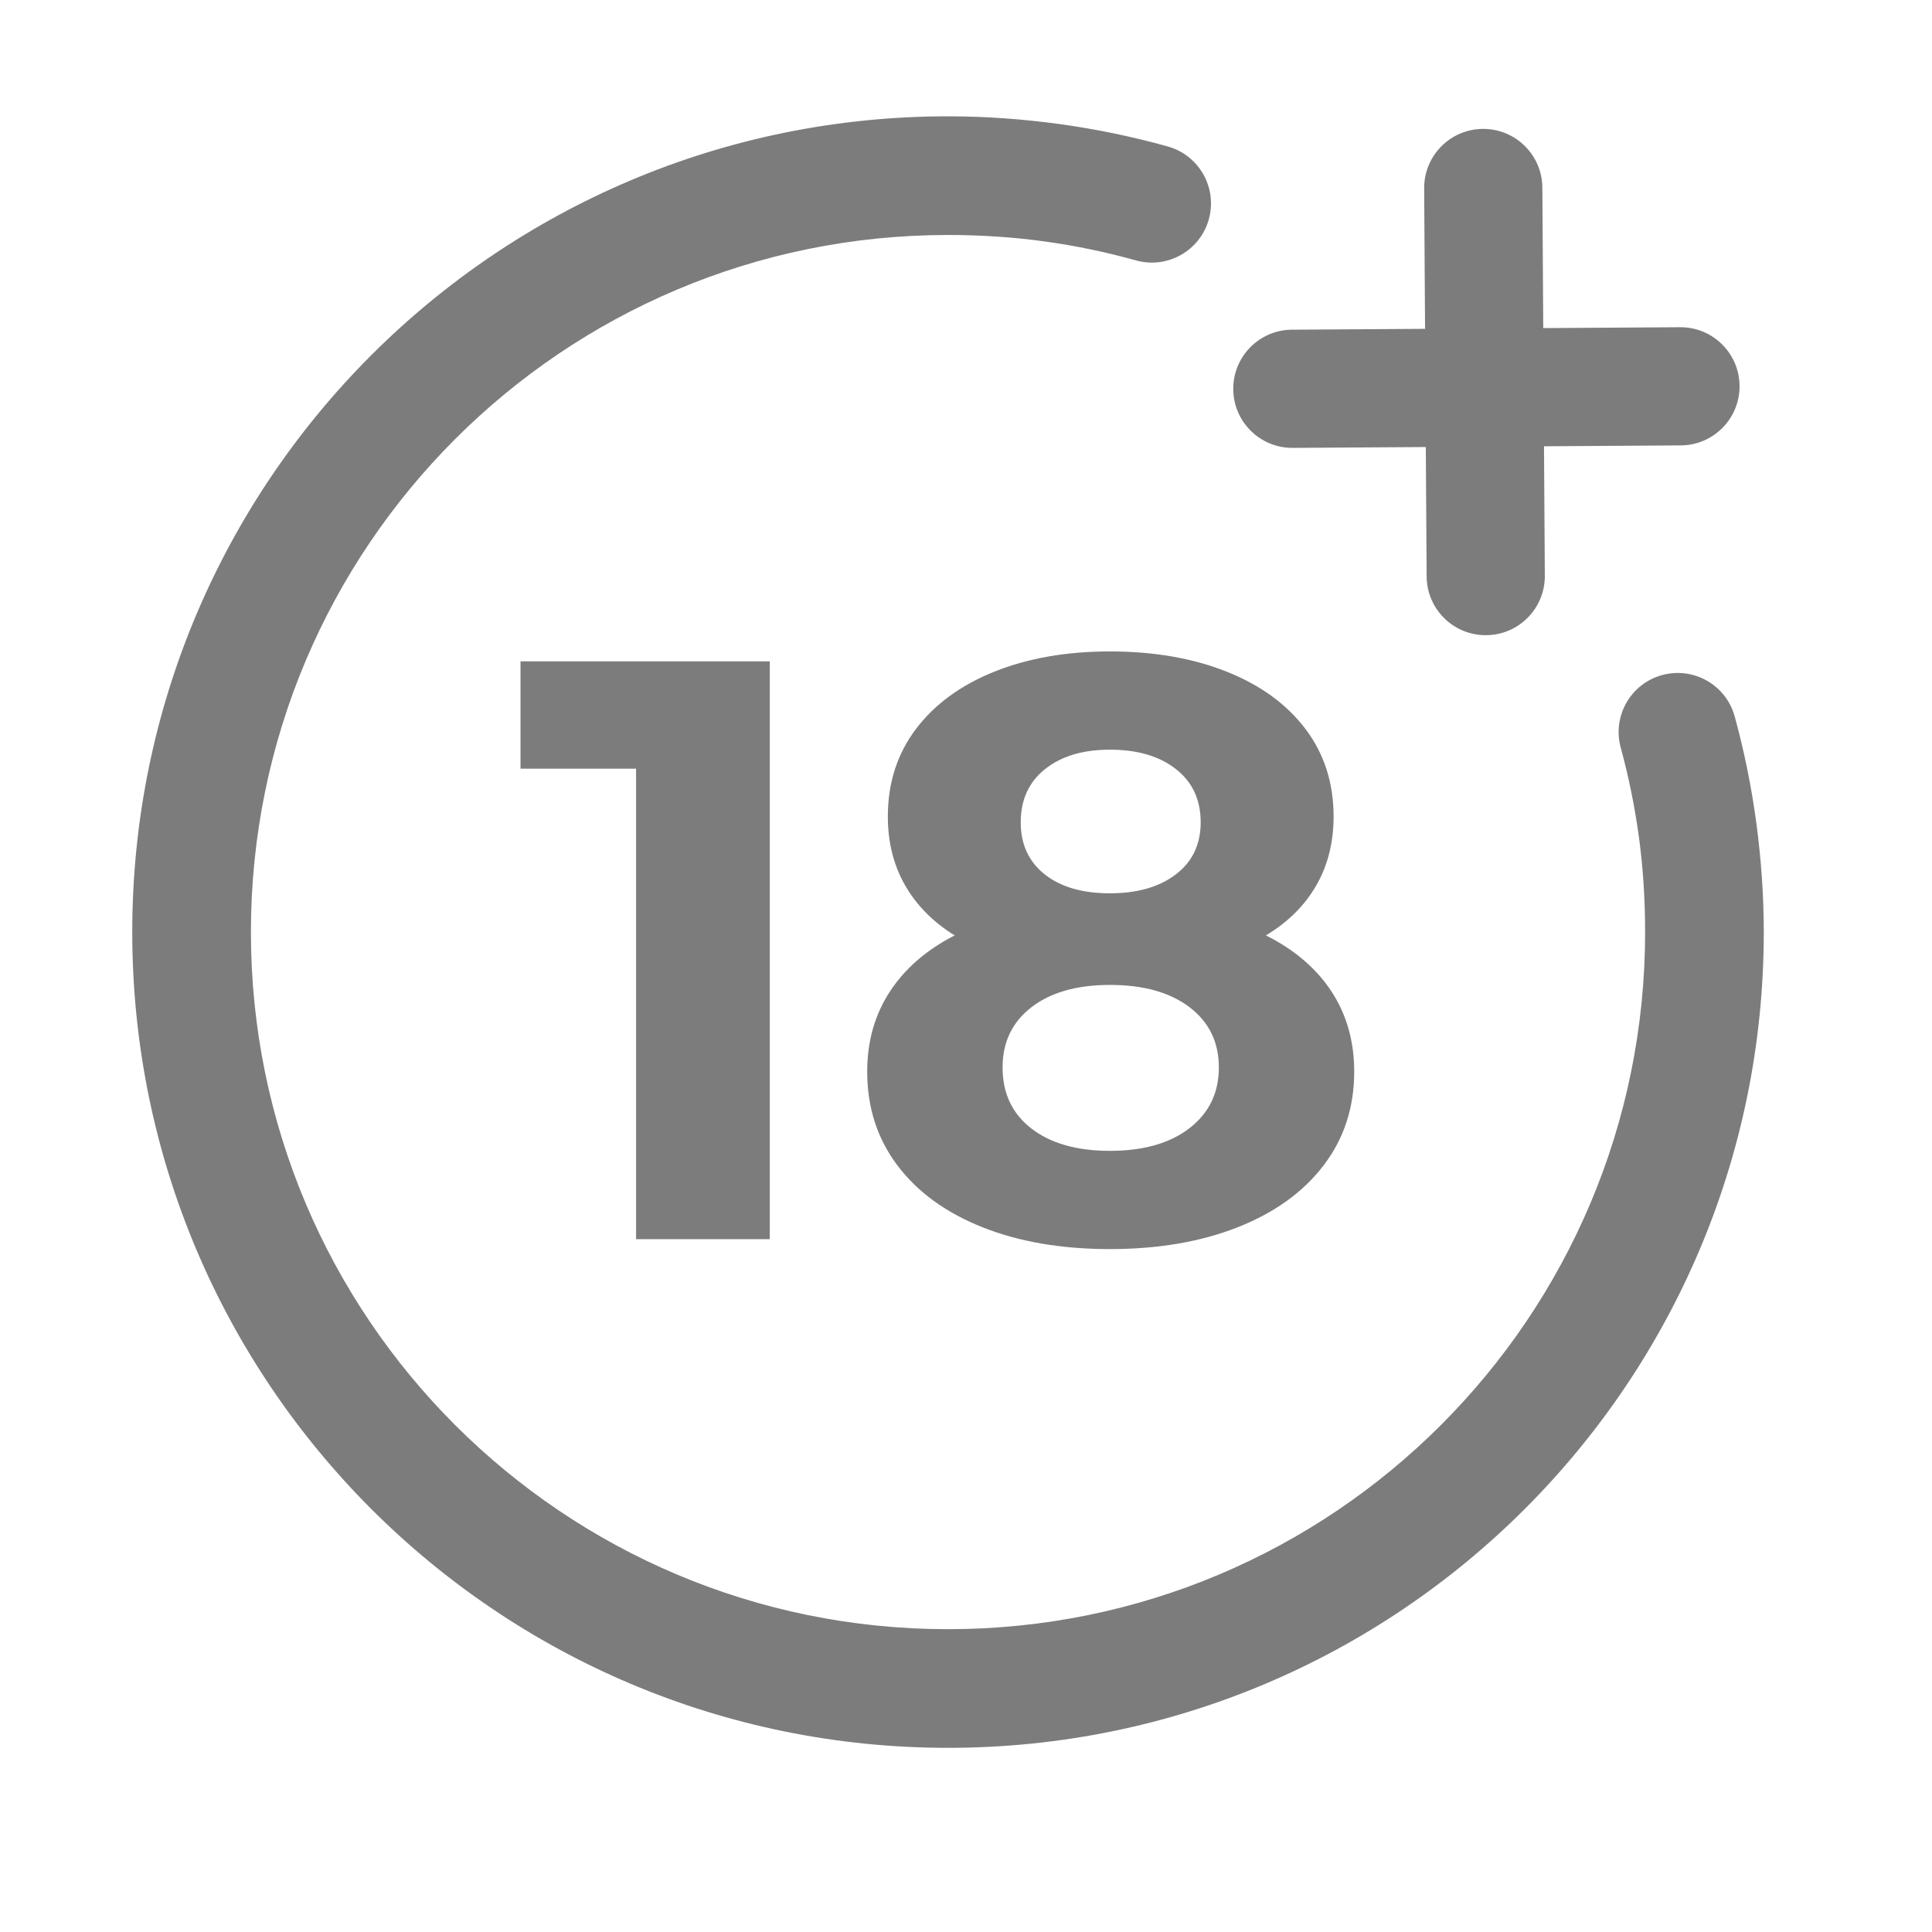 <?xml version="1.0" encoding="UTF-8"?>
<!DOCTYPE svg PUBLIC "-//W3C//DTD SVG 1.1//EN" "http://www.w3.org/Graphics/SVG/1.1/DTD/svg11.dtd">
<!-- Creator: CorelDRAW 2020 (64-Bit) -->
<svg xmlns="http://www.w3.org/2000/svg" xml:space="preserve" width="100mm" height="100mm" version="1.1" style="shape-rendering:geometricPrecision; text-rendering:geometricPrecision; image-rendering:optimizeQuality; fill-rule:evenodd; clip-rule:evenodd"
viewBox="0 0 10000 10000"
 xmlns:xlink="http://www.w3.org/1999/xlink"
 xmlns:xodm="http://www.corel.com/coreldraw/odm/2003">
 <defs>
  <style type="text/css">
   <![CDATA[
    .fil0 {fill:#7C7C7C;fill-rule:nonzero}
   ]]>
  </style>
 </defs>
 <g id="Слой_x0020_1">
  <path class="fil0" d="M8388.8 3869.47c-44.34,-162.95 51.75,-331.12 214.71,-375.46 162.95,-44.33 331.12,51.77 375.46,214.72 49.21,180.12 86.92,364.66 111.99,552.56 25.25,189.3 38.36,377.43 38.36,563.14 0,1165.94 -472.6,2221.52 -1236.74,2985.62 -764.1,764.14 -1819.68,1236.74 -2985.62,1236.74 -1165.85,0 -2221.54,-472.6 -2985.64,-1236.74 -764.08,-764.1 -1236.74,-1819.68 -1236.74,-2985.62 0,-1165.96 472.66,-2221.54 1236.74,-2985.64 764.1,-764.15 1819.79,-1236.74 2985.64,-1236.74 190.33,0 382.24,13.57 574.32,39.74 192.13,26.13 379.98,65.24 562.25,116.07 162.95,45.04 258.54,213.73 213.5,376.69 -45.03,162.93 -213.72,258.52 -376.67,213.48 -156.45,-43.64 -317.03,-77.12 -480.66,-99.34 -156.69,-21.36 -321.21,-32.44 -492.74,-32.44 -996.45,0 -1898.59,403.83 -2551.45,1056.73 -652.84,652.86 -1056.73,1555 -1056.73,2551.45 0,996.43 403.89,1898.57 1056.73,2551.43 652.86,652.9 1555,1056.73 2551.45,1056.73 996.5,0 1898.57,-403.83 2551.43,-1056.73 652.9,-652.86 1056.73,-1554.93 1056.73,-2551.43 0,-169.29 -10.62,-330.79 -31.04,-483.99 -21.54,-161.03 -53.57,-318.34 -95.28,-470.97zm-1017.34 -2895.22c-0.64,-168.92 135.72,-306.44 304.66,-307.1 168.92,-0.63 306.46,135.75 307.1,304.67l4.64 726.38 708.96 -4.54c168.93,-0.64 306.46,135.75 307.1,304.66 0.63,168.94 -135.73,306.47 -304.67,307.1l-707.51 4.54 4.3 670.7c0.64,168.94 -135.73,306.47 -304.66,307.1 -168.94,0.64 -306.46,-135.73 -307.1,-304.66l-4.3 -669.26 -689.57 4.41c-168.94,0.63 -306.47,-135.73 -307.1,-304.67 -0.64,-168.92 135.73,-306.46 304.66,-307.1l688.13 -4.4 -4.64 -727.83zm-3387.02 2448.91l0 2990.77 -692.14 0 0 -2435.37 -598.17 0 0 -555.4 1290.31 0zm2567.8 1418.5c148.14,74.04 261.36,170.89 339.7,290.5 78.29,119.66 117.46,257.76 117.46,414.45 0,185.13 -52.69,346.79 -158.08,484.9 -105.37,138.18 -253.48,245.01 -444.34,320.45 -190.86,75.49 -411.61,113.28 -662.24,113.28 -250.63,0 -470.69,-37.79 -660.1,-113.28 -189.41,-75.44 -336.12,-182.27 -440.1,-320.45 -103.95,-138.11 -155.94,-299.77 -155.94,-484.9 0,-156.69 39.17,-294.79 117.51,-414.45 78.3,-119.61 190.11,-216.46 335.37,-290.5 -111.07,-68.37 -196.55,-154.54 -256.33,-258.53 -59.82,-103.94 -89.71,-222.9 -89.71,-356.78 0,-173.74 48.4,-324.68 145.26,-452.87 96.84,-128.18 232.11,-227.13 405.86,-296.94 173.74,-69.75 373.13,-104.69 598.18,-104.69 227.88,0 429.37,34.94 604.57,104.69 175.18,69.81 311.15,168.76 408.01,296.94 96.85,128.19 145.31,279.13 145.31,452.87 0,133.88 -29.94,252.84 -89.78,356.78 -59.77,103.99 -146.64,190.16 -260.61,258.53zm-807.5 -961.34c-139.57,0 -251.4,33.47 -335.42,100.39 -84.02,66.9 -126.04,158.77 -126.04,275.58 0,113.92 41.32,203.64 123.89,269.15 82.64,65.52 195.16,98.31 337.57,98.31 142.41,0 256.37,-32.79 341.8,-98.31 85.48,-65.51 128.18,-155.23 128.18,-269.15 0,-116.81 -42.7,-208.68 -128.18,-275.58 -85.43,-66.92 -199.39,-100.39 -341.8,-100.39zm0 2076.45c173.74,0 311.15,-39.17 412.31,-117.51 101.09,-78.35 151.69,-182.97 151.69,-314.01 0,-131.03 -50.6,-235.02 -151.69,-311.91 -101.16,-76.88 -238.57,-115.37 -412.31,-115.37 -170.91,0 -306.22,38.49 -405.93,115.37 -99.63,76.89 -149.48,180.88 -149.48,311.91 0,133.89 49.85,239.26 149.48,316.15 99.71,76.9 235.02,115.37 405.93,115.37z"/>
 </g>
</svg>
